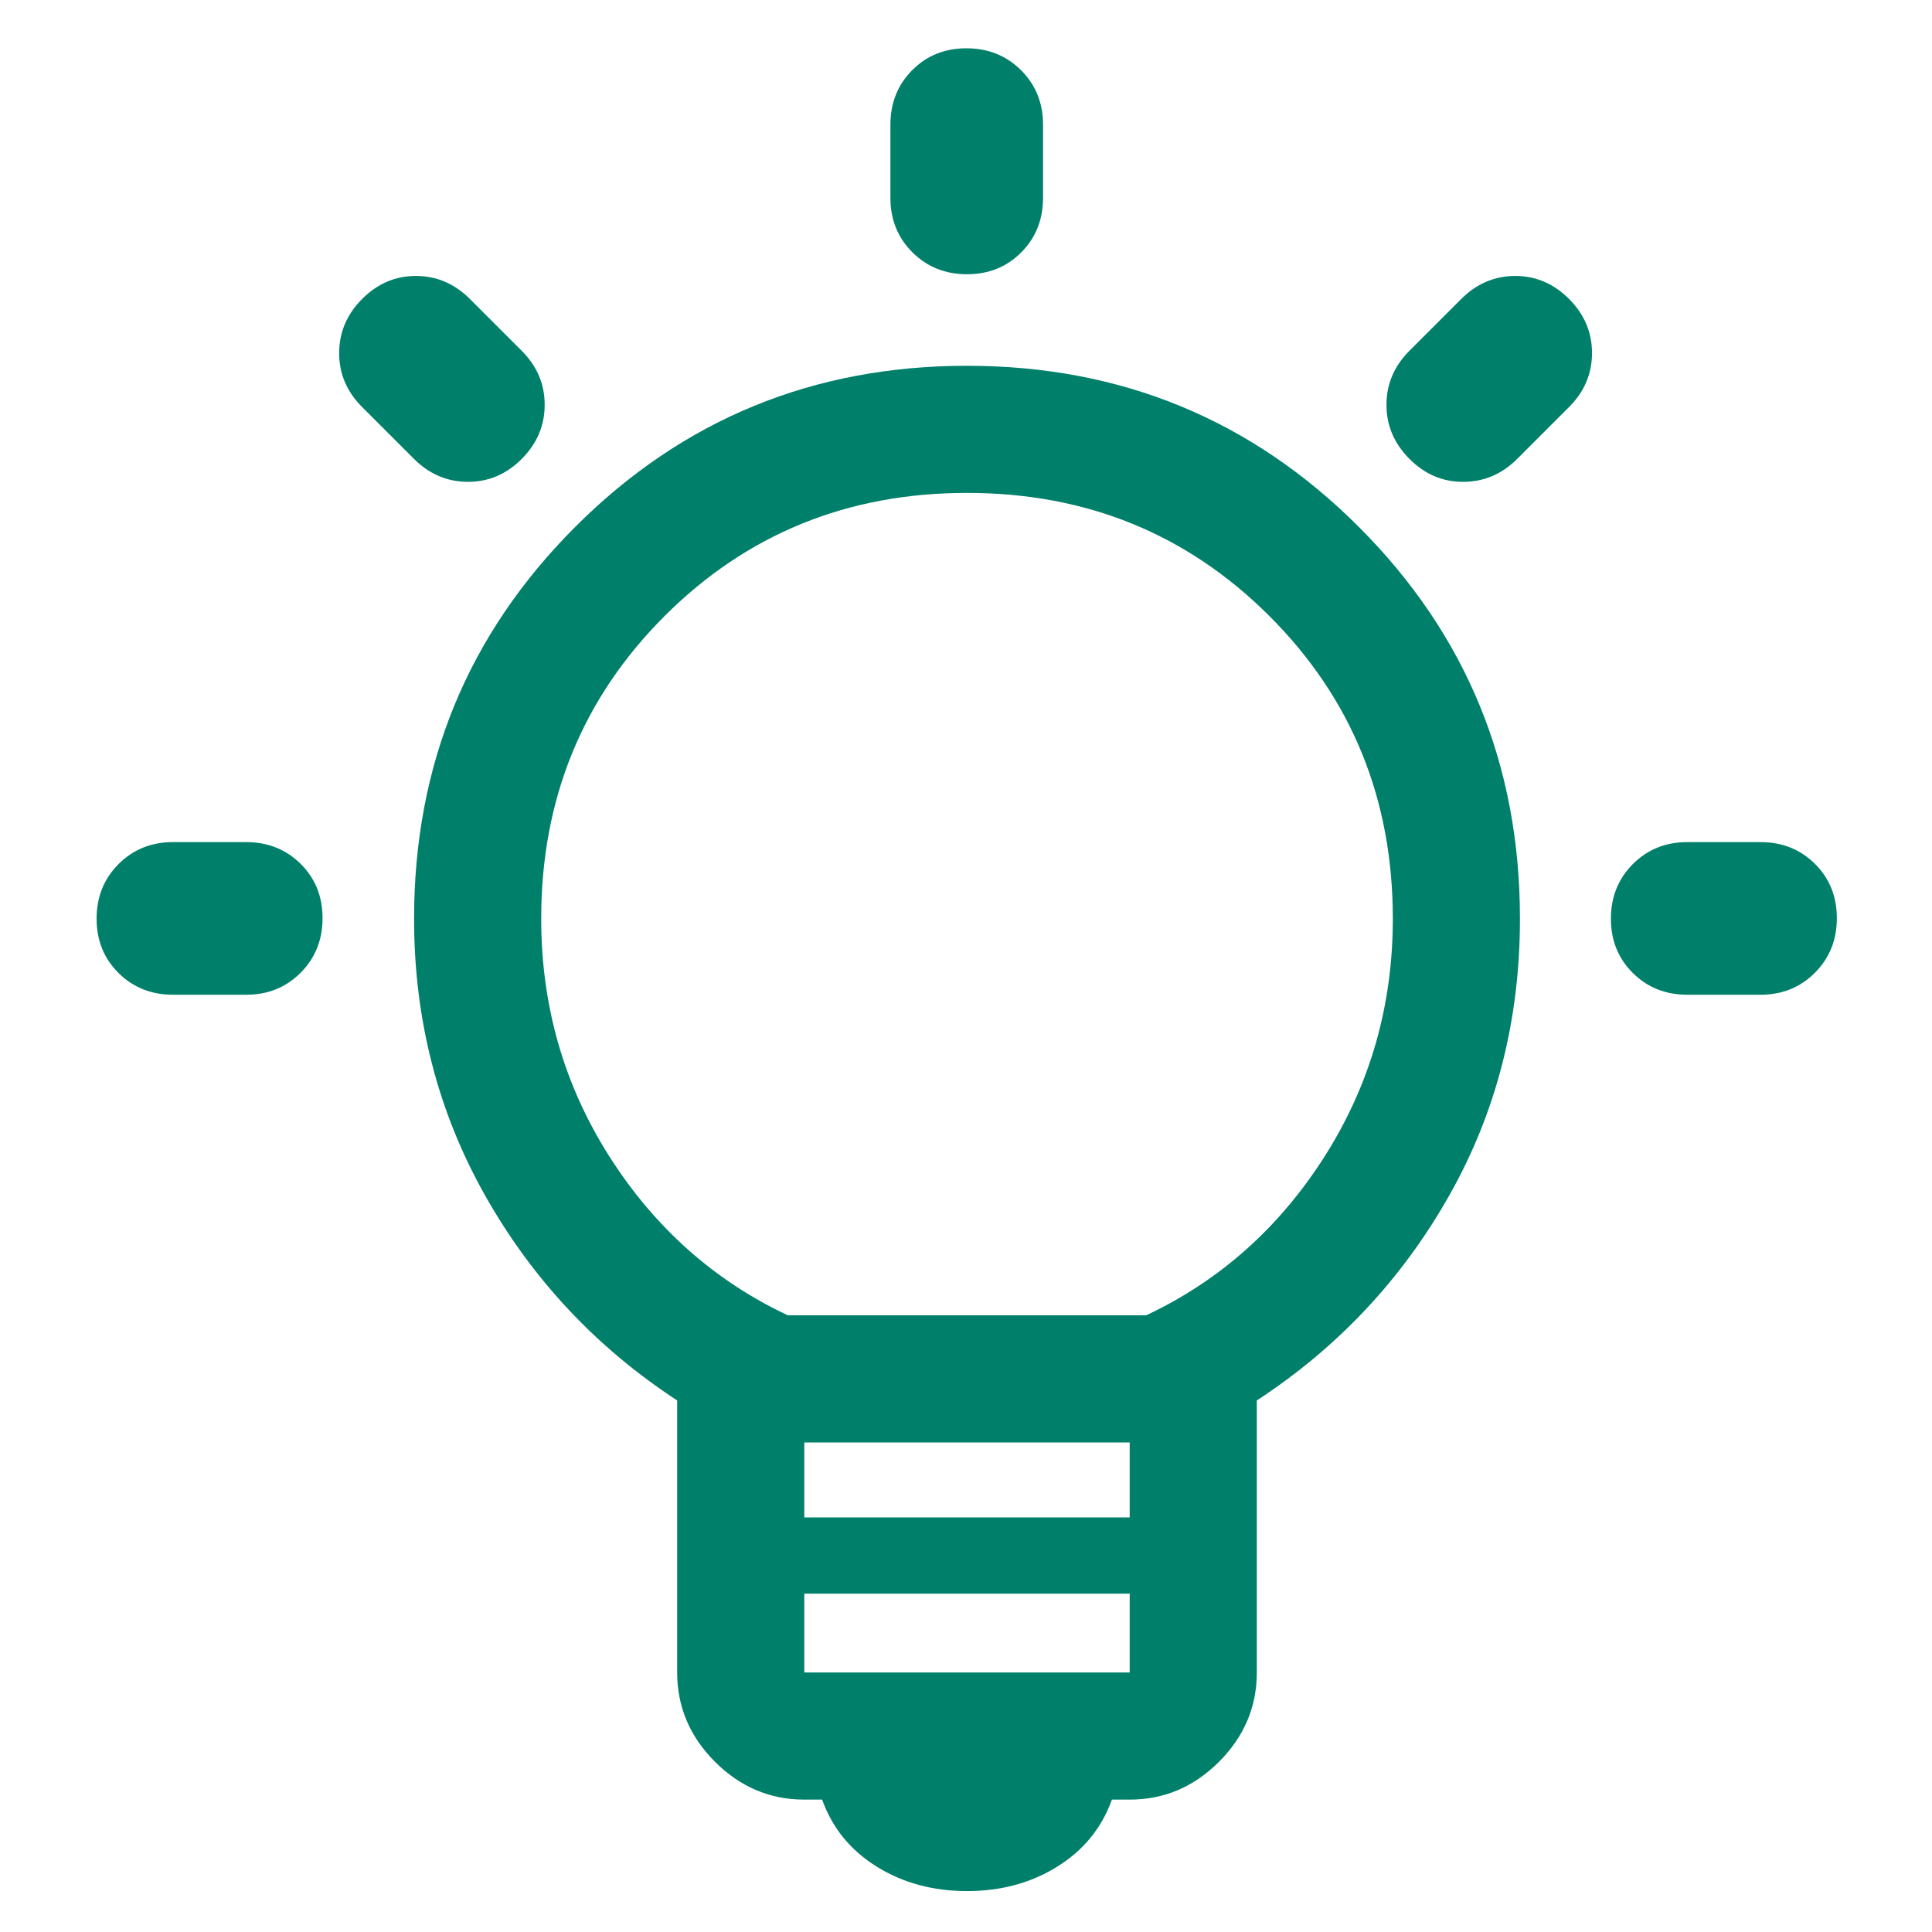 <svg xmlns="http://www.w3.org/2000/svg" width="40" height="40" viewBox="0 0 40 40" fill="none"><mask id="mask0_238_38095" style="mask-type:alpha" maskUnits="userSpaceOnUse" x="0" y="0" width="40" height="40"><rect width="40" height="40" fill="#D9D9D9"></rect></mask><g mask="url(#mask0_238_38095)"><path fill-rule="evenodd" clip-rule="evenodd" d="M18.152 38.647C18.696 38.985 19.319 39.153 20.021 39.153C20.723 39.153 21.345 38.985 21.889 38.647C22.433 38.309 22.81 37.846 23.021 37.259H23.389C24.1 37.259 24.716 36.998 25.238 36.476C25.76 35.954 26.021 35.337 26.021 34.627V28.995C27.697 27.899 29.023 26.486 30.001 24.758C30.98 23.03 31.469 21.118 31.469 19.021C31.469 15.837 30.357 13.133 28.133 10.909C25.909 8.685 23.205 7.573 20.021 7.573C16.836 7.573 14.132 8.685 11.909 10.909C9.685 13.133 8.573 15.837 8.573 19.021C8.573 21.1 9.062 23.008 10.04 24.745C11.018 26.482 12.345 27.899 14.02 28.995V34.627C14.02 35.337 14.281 35.954 14.803 36.476C15.325 36.998 15.942 37.259 16.652 37.259H17.021C17.231 37.846 17.608 38.309 18.152 38.647ZM23.389 34.627H16.652V32.995H23.389V34.627ZM23.389 31.416H16.652V29.864H23.389V31.416ZM16.31 27.232C14.784 26.513 13.551 25.414 12.612 23.936C11.674 22.457 11.205 20.819 11.205 19.021C11.205 16.547 12.056 14.459 13.757 12.757C15.459 11.056 17.547 10.205 20.021 10.205C22.494 10.205 24.582 11.056 26.284 12.757C27.986 14.459 28.837 16.547 28.837 19.021C28.837 20.819 28.367 22.457 27.429 23.936C26.49 25.414 25.258 26.513 23.731 27.232H16.31Z" fill="#00806A"></path><path fill-rule="evenodd" clip-rule="evenodd" d="M18.435 4.098V2.58C18.435 2.133 18.585 1.757 18.885 1.454C19.186 1.151 19.56 1 20.009 1C20.459 1 20.835 1.151 21.14 1.454C21.443 1.757 21.595 2.133 21.595 2.58V4.098C21.595 4.546 21.445 4.921 21.145 5.224C20.844 5.527 20.47 5.678 20.021 5.678C19.571 5.678 19.195 5.527 18.89 5.224C18.587 4.921 18.435 4.546 18.435 4.098ZM5.098 20.595H3.58C3.133 20.595 2.757 20.445 2.454 20.145C2.151 19.844 2 19.47 2 19.021C2 18.571 2.151 18.195 2.454 17.89C2.757 17.587 3.133 17.435 3.58 17.435H5.098C5.546 17.435 5.921 17.585 6.224 17.885C6.527 18.186 6.678 18.56 6.678 19.009C6.678 19.459 6.527 19.835 6.224 20.14C5.921 20.443 5.546 20.595 5.098 20.595ZM36.45 20.595H34.932C34.484 20.595 34.109 20.445 33.806 20.145C33.503 19.844 33.352 19.47 33.352 19.021C33.352 18.571 33.503 18.195 33.806 17.89C34.109 17.587 34.484 17.435 34.932 17.435H36.45C36.898 17.435 37.273 17.585 37.576 17.885C37.879 18.186 38.03 18.56 38.03 19.009C38.03 19.459 37.879 19.835 37.576 20.14C37.273 20.443 36.898 20.595 36.45 20.595Z" fill="#00806A"></path><path d="M29.179 7.264L30.252 6.191C30.569 5.875 30.94 5.715 31.367 5.713C31.793 5.712 32.165 5.87 32.483 6.187C32.801 6.505 32.96 6.878 32.961 7.307C32.961 7.736 32.803 8.109 32.487 8.426L31.414 9.499C31.097 9.815 30.726 9.975 30.299 9.976C29.873 9.979 29.5 9.821 29.183 9.503C28.865 9.185 28.706 8.812 28.705 8.383C28.705 7.954 28.863 7.581 29.179 7.264Z" fill="#00806A"></path><path d="M10.803 7.264L9.73 6.191C9.414 5.875 9.042 5.715 8.616 5.713C8.189 5.712 7.817 5.87 7.5 6.187C7.182 6.505 7.023 6.878 7.022 7.307C7.021 7.736 7.179 8.109 7.496 8.426L8.569 9.499C8.886 9.815 9.257 9.975 9.683 9.976C10.11 9.978 10.482 9.821 10.8 9.503C11.117 9.185 11.277 8.812 11.277 8.383C11.278 7.954 11.12 7.581 10.803 7.264Z" fill="#00806A"></path></g></svg>